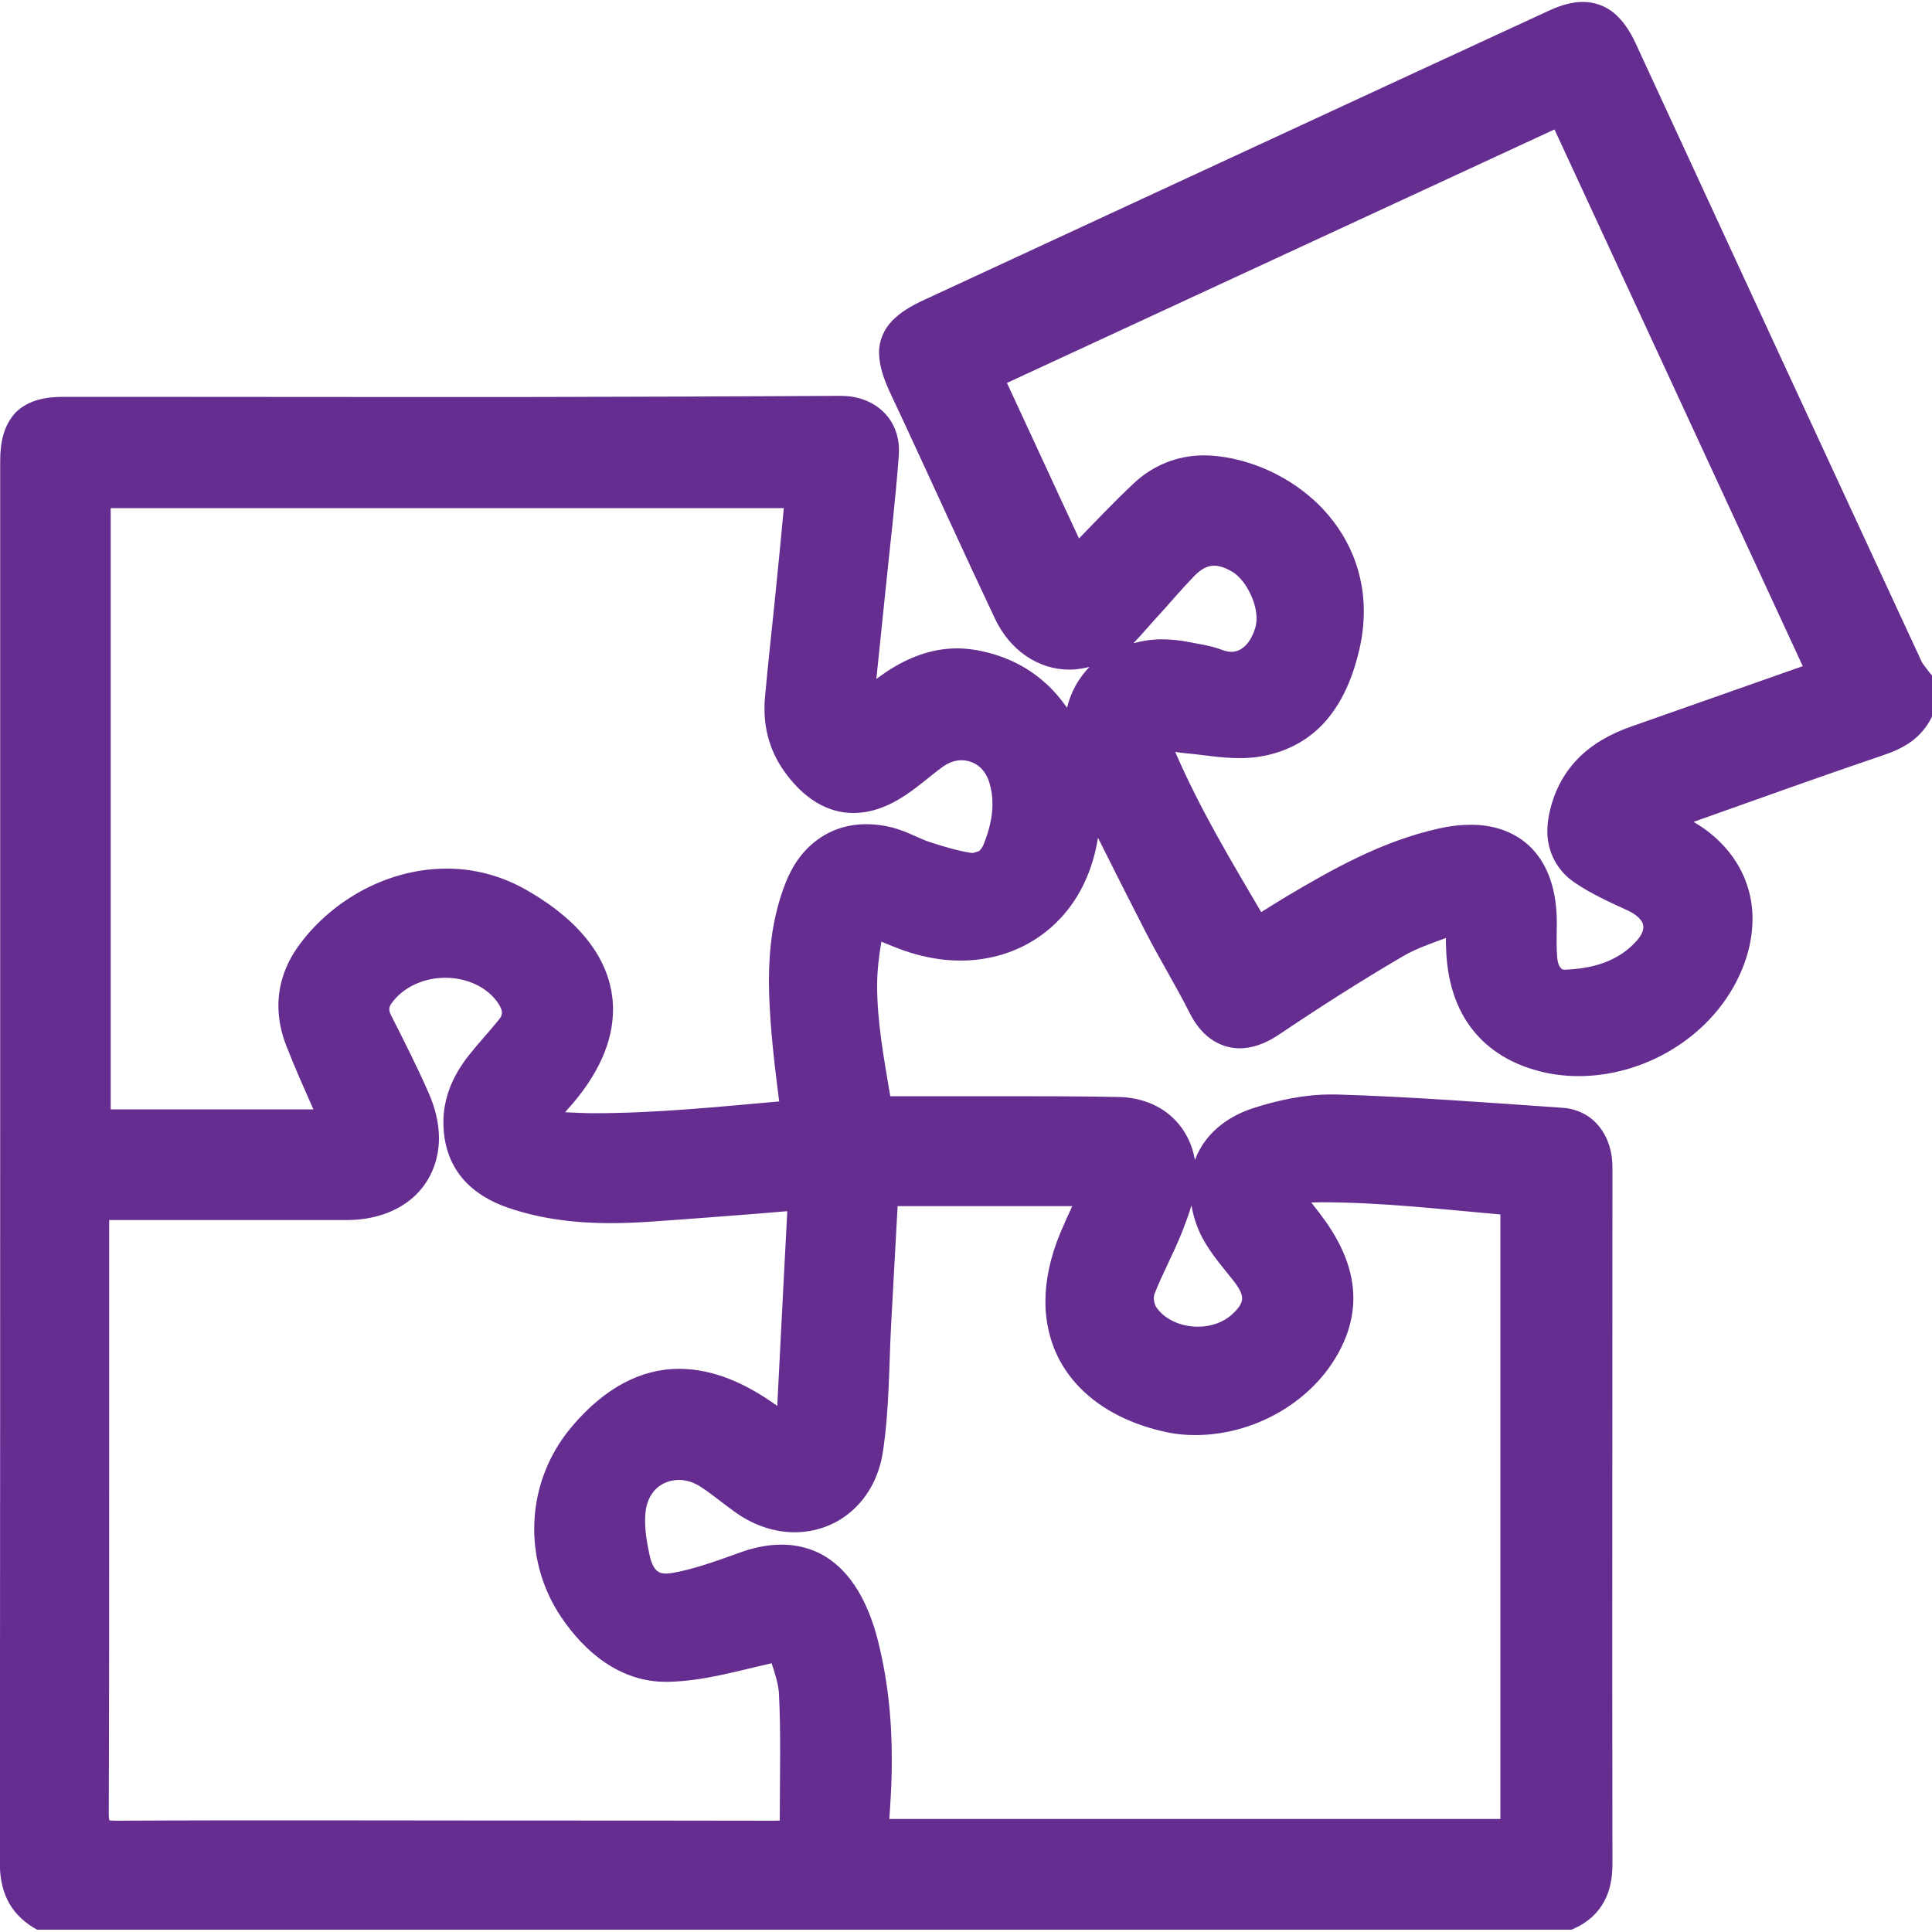<?xml version="1.0" encoding="utf-8"?>
<!-- Generator: Adobe Illustrator 24.1.3, SVG Export Plug-In . SVG Version: 6.00 Build 0)  -->
<svg version="1.1" id="Layer_1" xmlns="http://www.w3.org/2000/svg" xmlns:xlink="http://www.w3.org/1999/xlink" x="0px" y="0px"
	 viewBox="0 0 100 100" style="enable-background:new 0 0 100 100;" xml:space="preserve">
<style type="text/css">
	.st0{fill:#662D91;}
</style>
<g>
	<polygon class="st0" points="38.13,78.32 38.13,78.32 38.13,78.32 	"/>
	<polygon class="st0" points="64.85,57.36 64.85,57.36 64.85,57.36 	"/>
	<polygon class="st0" points="46.3,49.02 46.3,49.02 46.3,49.02 	"/>
	<path class="st0" d="M99.87,34.81c-0.21-0.29-0.37-0.47-0.4-0.55l0,0c-4.95-10.68-9.89-21.35-14.82-32.04l0,0
		c-0.29-0.62-0.63-1.13-1.08-1.52c-0.45-0.39-1.04-0.6-1.64-0.6c-0.55,0-1.11,0.16-1.69,0.42c-2.64,1.22-5.28,2.44-7.92,3.66
		c-8.15,3.77-16.3,7.55-24.46,11.33c-0.7,0.32-1.25,0.65-1.68,1.09c-0.43,0.44-0.69,1.05-0.68,1.66c0.01,0.69,0.24,1.36,0.61,2.15
		l0,0c0.23,0.49,0.46,0.98,0.69,1.47l0,0c1.56,3.36,3.09,6.74,4.68,10.1c0.78,1.69,2.28,2.69,3.89,2.68c0.34,0,0.68-0.06,1.02-0.14
		c-0.55,0.57-0.96,1.28-1.16,2.11c-0.35-0.49-0.73-0.94-1.18-1.33c-0.95-0.84-2.15-1.42-3.57-1.66c-0.32-0.05-0.64-0.08-0.95-0.08
		c-1.34,0-2.54,0.49-3.6,1.18l0,0c-0.2,0.13-0.38,0.27-0.57,0.4c0.16-1.58,0.32-3.13,0.48-4.65c0.23-2.28,0.51-4.58,0.68-6.9
		l0.01-0.26c0.01-0.82-0.31-1.58-0.88-2.08c-0.56-0.51-1.32-0.76-2.12-0.76l-0.02,0h0c-5.54,0.03-11.08,0.05-16.61,0.06
		c-1.89,0-3.79,0-5.68,0c-5.17,0-10.34-0.01-15.51-0.01c-0.81,0-1.63,0-2.44,0c-0.98,0-1.85,0.2-2.47,0.82
		C0.21,22,0.01,22.86,0.01,23.84c0,1.16,0,2.32,0,3.47c0,6.61,0,13.23,0,19.84c0,16.41,0,32.82-0.02,49.24v0.01
		c0,0.68,0.1,1.32,0.38,1.91c0.28,0.59,0.75,1.09,1.36,1.46l0.19,0.11h0.22c26.34,0,52.68,0,79.03,0h0.17l0.16-0.07
		c0.68-0.31,1.21-0.79,1.53-1.39c0.32-0.59,0.43-1.25,0.43-1.94v-0.01v0c0-3.36-0.01-6.73-0.01-10.09c0-8.66,0.01-17.31,0.01-25.97
		c0-0.78-0.22-1.51-0.67-2.08c-0.44-0.57-1.13-0.94-1.9-0.99l0,0c-3.89-0.27-7.8-0.57-11.72-0.69h0l-0.29,0
		c-1.38,0-2.76,0.3-4.02,0.71c-1.02,0.33-1.85,0.89-2.42,1.62c-0.25,0.32-0.45,0.68-0.59,1.06c-0.14-0.81-0.5-1.54-1.05-2.09
		c-0.72-0.74-1.75-1.15-2.91-1.17h0c-2-0.04-4-0.04-6-0.04c-0.98,0-1.95,0-2.92,0c-0.55,0-1.11,0-1.66,0c-0.2,0-0.4,0-0.61,0
		c-0.2,0-0.41,0-0.62,0c-0.33-1.96-0.68-3.85-0.68-5.72c0-0.76,0.09-1.52,0.22-2.28c0.23,0.1,0.46,0.19,0.69,0.28
		c1.16,0.47,2.31,0.7,3.41,0.7c2.03,0,3.87-0.79,5.17-2.19c1.01-1.08,1.68-2.51,1.94-4.17c0.83,1.66,1.66,3.31,2.51,4.96
		c0.74,1.43,1.56,2.76,2.24,4.12c0.28,0.55,0.63,1,1.07,1.32c0.44,0.32,0.97,0.5,1.51,0.5c0.69,0,1.36-0.26,2.01-0.69
		c2.11-1.42,4.25-2.79,6.44-4.07c0.62-0.37,1.38-0.64,2.23-0.95c0,0,0,0.01,0,0.01c0,0.18,0,0.36,0.01,0.54
		c0.05,1.57,0.45,2.93,1.23,4.01c0.78,1.08,1.92,1.85,3.33,2.26c0.76,0.23,1.54,0.33,2.32,0.33c3.66-0.01,7.28-2.32,8.56-5.84
		c0.28-0.77,0.42-1.54,0.42-2.29c0.01-2.06-1.11-3.9-3.05-5.03c3.29-1.17,6.57-2.35,9.87-3.47c0.47-0.16,0.93-0.36,1.36-0.66
		c0.42-0.3,0.8-0.71,1.07-1.24l0.08-0.17V36.8c0-0.51,0-1.03,0-1.54v-0.25L99.87,34.81z M80.6,49.55c-0.02-0.25-0.03-0.52-0.03-0.8
		c0-0.3,0.01-0.62,0.01-0.95v0v-0.03c0-1.51-0.36-2.78-1.15-3.7c-0.79-0.92-1.98-1.39-3.31-1.38c-0.52,0-1.06,0.06-1.63,0.19
		c-2.94,0.65-5.47,2.08-7.9,3.52l0,0c-0.43,0.26-0.86,0.53-1.31,0.81c-1.58-2.69-3.17-5.33-4.45-8.29c0.15,0.02,0.29,0.04,0.45,0.06
		c0.88,0.07,1.86,0.26,2.9,0.26c0.32,0,0.65-0.02,0.98-0.07l0,0c1.54-0.24,2.74-0.97,3.57-1.98c0.83-1.01,1.32-2.25,1.63-3.57
		c0.16-0.69,0.23-1.35,0.23-1.99c0-2.4-1.08-4.38-2.59-5.75c-1.52-1.37-3.46-2.17-5.32-2.3l0,0l-0.37-0.01
		c-1.37,0-2.65,0.52-3.64,1.46c-0.97,0.91-1.88,1.87-2.82,2.84c-0.58-1.24-1.16-2.49-1.74-3.75c-0.65-1.4-1.3-2.81-1.99-4.3
		c9.44-4.37,18.85-8.73,28.34-13.12c4.29,9.27,8.55,18.47,12.85,27.78c-3.05,1.07-5.99,2.11-8.92,3.14
		c-1.05,0.37-1.99,0.9-2.73,1.66c-0.74,0.76-1.26,1.75-1.49,2.93c-0.05,0.27-0.08,0.54-0.08,0.8c-0.01,1.07,0.51,2.08,1.44,2.69
		c0.89,0.6,1.84,1.02,2.73,1.43c0.32,0.15,0.53,0.32,0.65,0.47c0.12,0.15,0.15,0.26,0.15,0.39c0,0.16-0.07,0.4-0.36,0.72
		c-0.93,1.03-2.2,1.42-3.68,1.48h0l-0.03,0c-0.16-0.01-0.14-0.02-0.21-0.1C80.7,50.03,80.62,49.82,80.6,49.55z M59.88,31.95
		L59.88,31.95c0.66-0.72,1.27-1.45,1.92-2.12c0.42-0.43,0.72-0.54,1.04-0.55c0.24,0,0.54,0.08,0.92,0.3l0,0
		c0.3,0.17,0.65,0.55,0.89,1.02c0.25,0.46,0.39,0.99,0.39,1.41c0,0.14-0.02,0.27-0.04,0.38l0,0c-0.11,0.45-0.32,0.81-0.54,1.03
		c-0.23,0.22-0.45,0.31-0.72,0.32c-0.13,0-0.28-0.03-0.45-0.09c-0.63-0.24-1.22-0.31-1.71-0.41c-0.5-0.1-0.98-0.15-1.45-0.15
		c-0.51,0-1,0.08-1.46,0.2C59.11,32.83,59.5,32.36,59.88,31.95z M55.5,62.43c-0.22,0.47-0.43,0.94-0.63,1.41l0,0
		c-0.5,1.22-0.76,2.4-0.76,3.52c0,1.63,0.55,3.12,1.61,4.28c1.05,1.16,2.56,2,4.44,2.44c0.57,0.14,1.15,0.2,1.73,0.2
		c3.27-0.01,6.55-1.99,7.77-5.07c0.26-0.67,0.39-1.35,0.39-2.01c0-1.46-0.6-2.79-1.43-3.97l0,0c-0.24-0.34-0.48-0.65-0.75-0.99
		c0.18,0,0.36-0.01,0.53-0.01c3.14,0,6.17,0.36,9.26,0.63c0,10.45,0,20.84,0,31.29c-10.53,0-21.03,0-31.63,0
		c0.01-0.14,0.02-0.28,0.03-0.42c0.06-0.88,0.1-1.75,0.1-2.63c0-2.17-0.22-4.34-0.8-6.49c-0.15-0.54-0.34-1.06-0.57-1.56
		c-0.45-0.97-1.04-1.75-1.78-2.29c-0.74-0.54-1.62-0.81-2.56-0.81c-0.69,0-1.41,0.14-2.15,0.41c-1.2,0.43-2.37,0.86-3.52,1.06l0,0
		l-0.3,0.03c-0.27-0.01-0.38-0.06-0.5-0.17c-0.12-0.11-0.25-0.33-0.34-0.71c-0.14-0.62-0.25-1.25-0.25-1.83
		c0-0.21,0.01-0.41,0.04-0.61l0,0c0.17-1.01,0.88-1.52,1.71-1.53c0.36,0,0.75,0.11,1.13,0.36c0.59,0.38,1.17,0.88,1.84,1.35
		c0.96,0.67,2.01,1,3.02,1c1.1,0,2.16-0.39,2.98-1.12c0.82-0.73,1.4-1.78,1.59-3.05c0.34-2.26,0.31-4.51,0.43-6.68
		c0.11-1.99,0.22-3.99,0.33-6.03C49.54,62.43,52.51,62.43,55.5,62.43z M26.34,94.23c-3.5,0-7.01-0.01-10.52-0.01
		c-3.26,0-6.51,0-9.77,0.02H6.03c-0.18,0-0.3-0.01-0.37-0.02c-0.01-0.06-0.03-0.15-0.03-0.32v-0.01c0.02-5.65,0.02-11.31,0.02-16.96
		c0-4.47,0-8.95,0-13.42c0-0.12,0-0.24,0-0.36c0,0,0.01,0,0.01,0l0.35,0c2.44,0,4.89,0,7.33,0c1.53,0,3.06,0,4.59,0h0
		c1.39,0,2.59-0.41,3.45-1.17c0.86-0.76,1.34-1.86,1.34-3.07c0-0.75-0.18-1.54-0.53-2.33c-0.6-1.37-1.27-2.69-1.94-4.01l0,0
		c-0.08-0.16-0.1-0.26-0.1-0.33c0-0.1,0.03-0.22,0.24-0.47c0.64-0.76,1.64-1.16,2.66-1.16c1.11,0,2.16,0.47,2.73,1.31
		c0.16,0.24,0.2,0.39,0.2,0.49c0,0.1-0.02,0.21-0.19,0.41l0,0c-0.49,0.6-1.04,1.19-1.56,1.85c-0.76,0.97-1.29,2.13-1.28,3.45
		l0.01,0.27c0.05,1.04,0.41,1.95,1.01,2.64c0.6,0.69,1.4,1.16,2.29,1.47l0,0c1.77,0.61,3.57,0.81,5.35,0.81
		c0.66,0,1.32-0.03,1.98-0.07l0,0c1.31-0.09,2.62-0.19,3.93-0.29l0,0c1.04-0.08,2.1-0.16,3.23-0.26c-0.17,3.32-0.35,6.65-0.52,10.08
		c-1.62-1.17-3.3-1.91-5.06-1.92c-1.96-0.01-3.87,0.97-5.57,2.99c-1.31,1.54-1.95,3.43-1.95,5.29c0,1.62,0.48,3.22,1.41,4.59
		c0.62,0.91,1.36,1.73,2.27,2.34c0.9,0.61,1.97,1,3.16,0.99l0.11,0h0c1.83-0.04,3.55-0.56,5.34-0.96c0.18,0.55,0.36,1.1,0.38,1.61
		c0.05,1,0.06,2.02,0.06,3.04c0,1.16-0.02,2.32-0.02,3.49l-0.21,0.01h-0.08C35.5,94.23,30.92,94.23,26.34,94.23z M40.66,45.7
		c-0.66,1.68-0.86,3.39-0.86,5.08c0,0.9,0.06,1.79,0.13,2.66c0.1,1.19,0.25,2.38,0.4,3.57c-3.19,0.28-6.34,0.61-9.6,0.61
		c-0.49,0-0.99-0.03-1.48-0.05c0.04-0.04,0.08-0.1,0.12-0.14l0,0c1.55-1.71,2.36-3.46,2.36-5.18c0-1.22-0.42-2.39-1.19-3.42
		c-0.76-1.03-1.86-1.94-3.23-2.73c-1.38-0.8-2.83-1.15-4.22-1.14c-3.21,0.01-6.08,1.8-7.68,4.06c-0.66,0.93-1,1.97-1,3.03
		c0,0.7,0.14,1.4,0.41,2.08c0.43,1.11,0.92,2.2,1.4,3.29c-3.49,0-6.96,0-10.49,0c0-10.39,0-20.72,0-31.12c11.58,0,23.16,0,34.84,0
		c-0.14,1.48-0.28,2.95-0.43,4.41c-0.18,1.81-0.39,3.62-0.55,5.45l0,0c-0.02,0.18-0.02,0.37-0.02,0.55c0,1.19,0.36,2.33,1.1,3.32
		c0.93,1.27,2.14,2.06,3.51,2.05c0.91,0,1.82-0.34,2.7-0.93l0,0c0.73-0.49,1.33-1.04,1.93-1.47l0,0c0.32-0.23,0.65-0.33,0.96-0.33
		c0.62,0.01,1.19,0.37,1.43,1.13l0,0c0.12,0.38,0.17,0.75,0.17,1.13c0,0.68-0.17,1.38-0.46,2.1c-0.07,0.18-0.17,0.29-0.25,0.35
		l-0.3,0.09l-0.13-0.01l0,0c-0.68-0.11-1.38-0.32-2.09-0.55l0,0c-0.52-0.16-1.13-0.53-1.92-0.75l0,0c-0.47-0.12-0.93-0.18-1.38-0.18
		c-0.93,0-1.8,0.27-2.52,0.8C41.58,43.99,41.03,44.76,40.66,45.7z M61.21,63.7c0.16-0.41,0.32-0.84,0.46-1.31
		c0.1,0.57,0.27,1.13,0.57,1.69l0,0c0.48,0.89,1.13,1.6,1.65,2.27c0.32,0.42,0.41,0.69,0.4,0.86c0,0.18-0.08,0.43-0.54,0.84
		c-0.44,0.4-1.08,0.62-1.75,0.62c-0.9,0-1.76-0.4-2.17-1.04c-0.04-0.05-0.11-0.28-0.11-0.45l0.02-0.16
		C60.14,65.96,60.74,64.9,61.21,63.7L61.21,63.7z"/>
	<polygon class="st0" points="61.55,33.23 61.56,33.23 61.56,33.23 61.56,33.23 	"/>
</g>
</svg>
